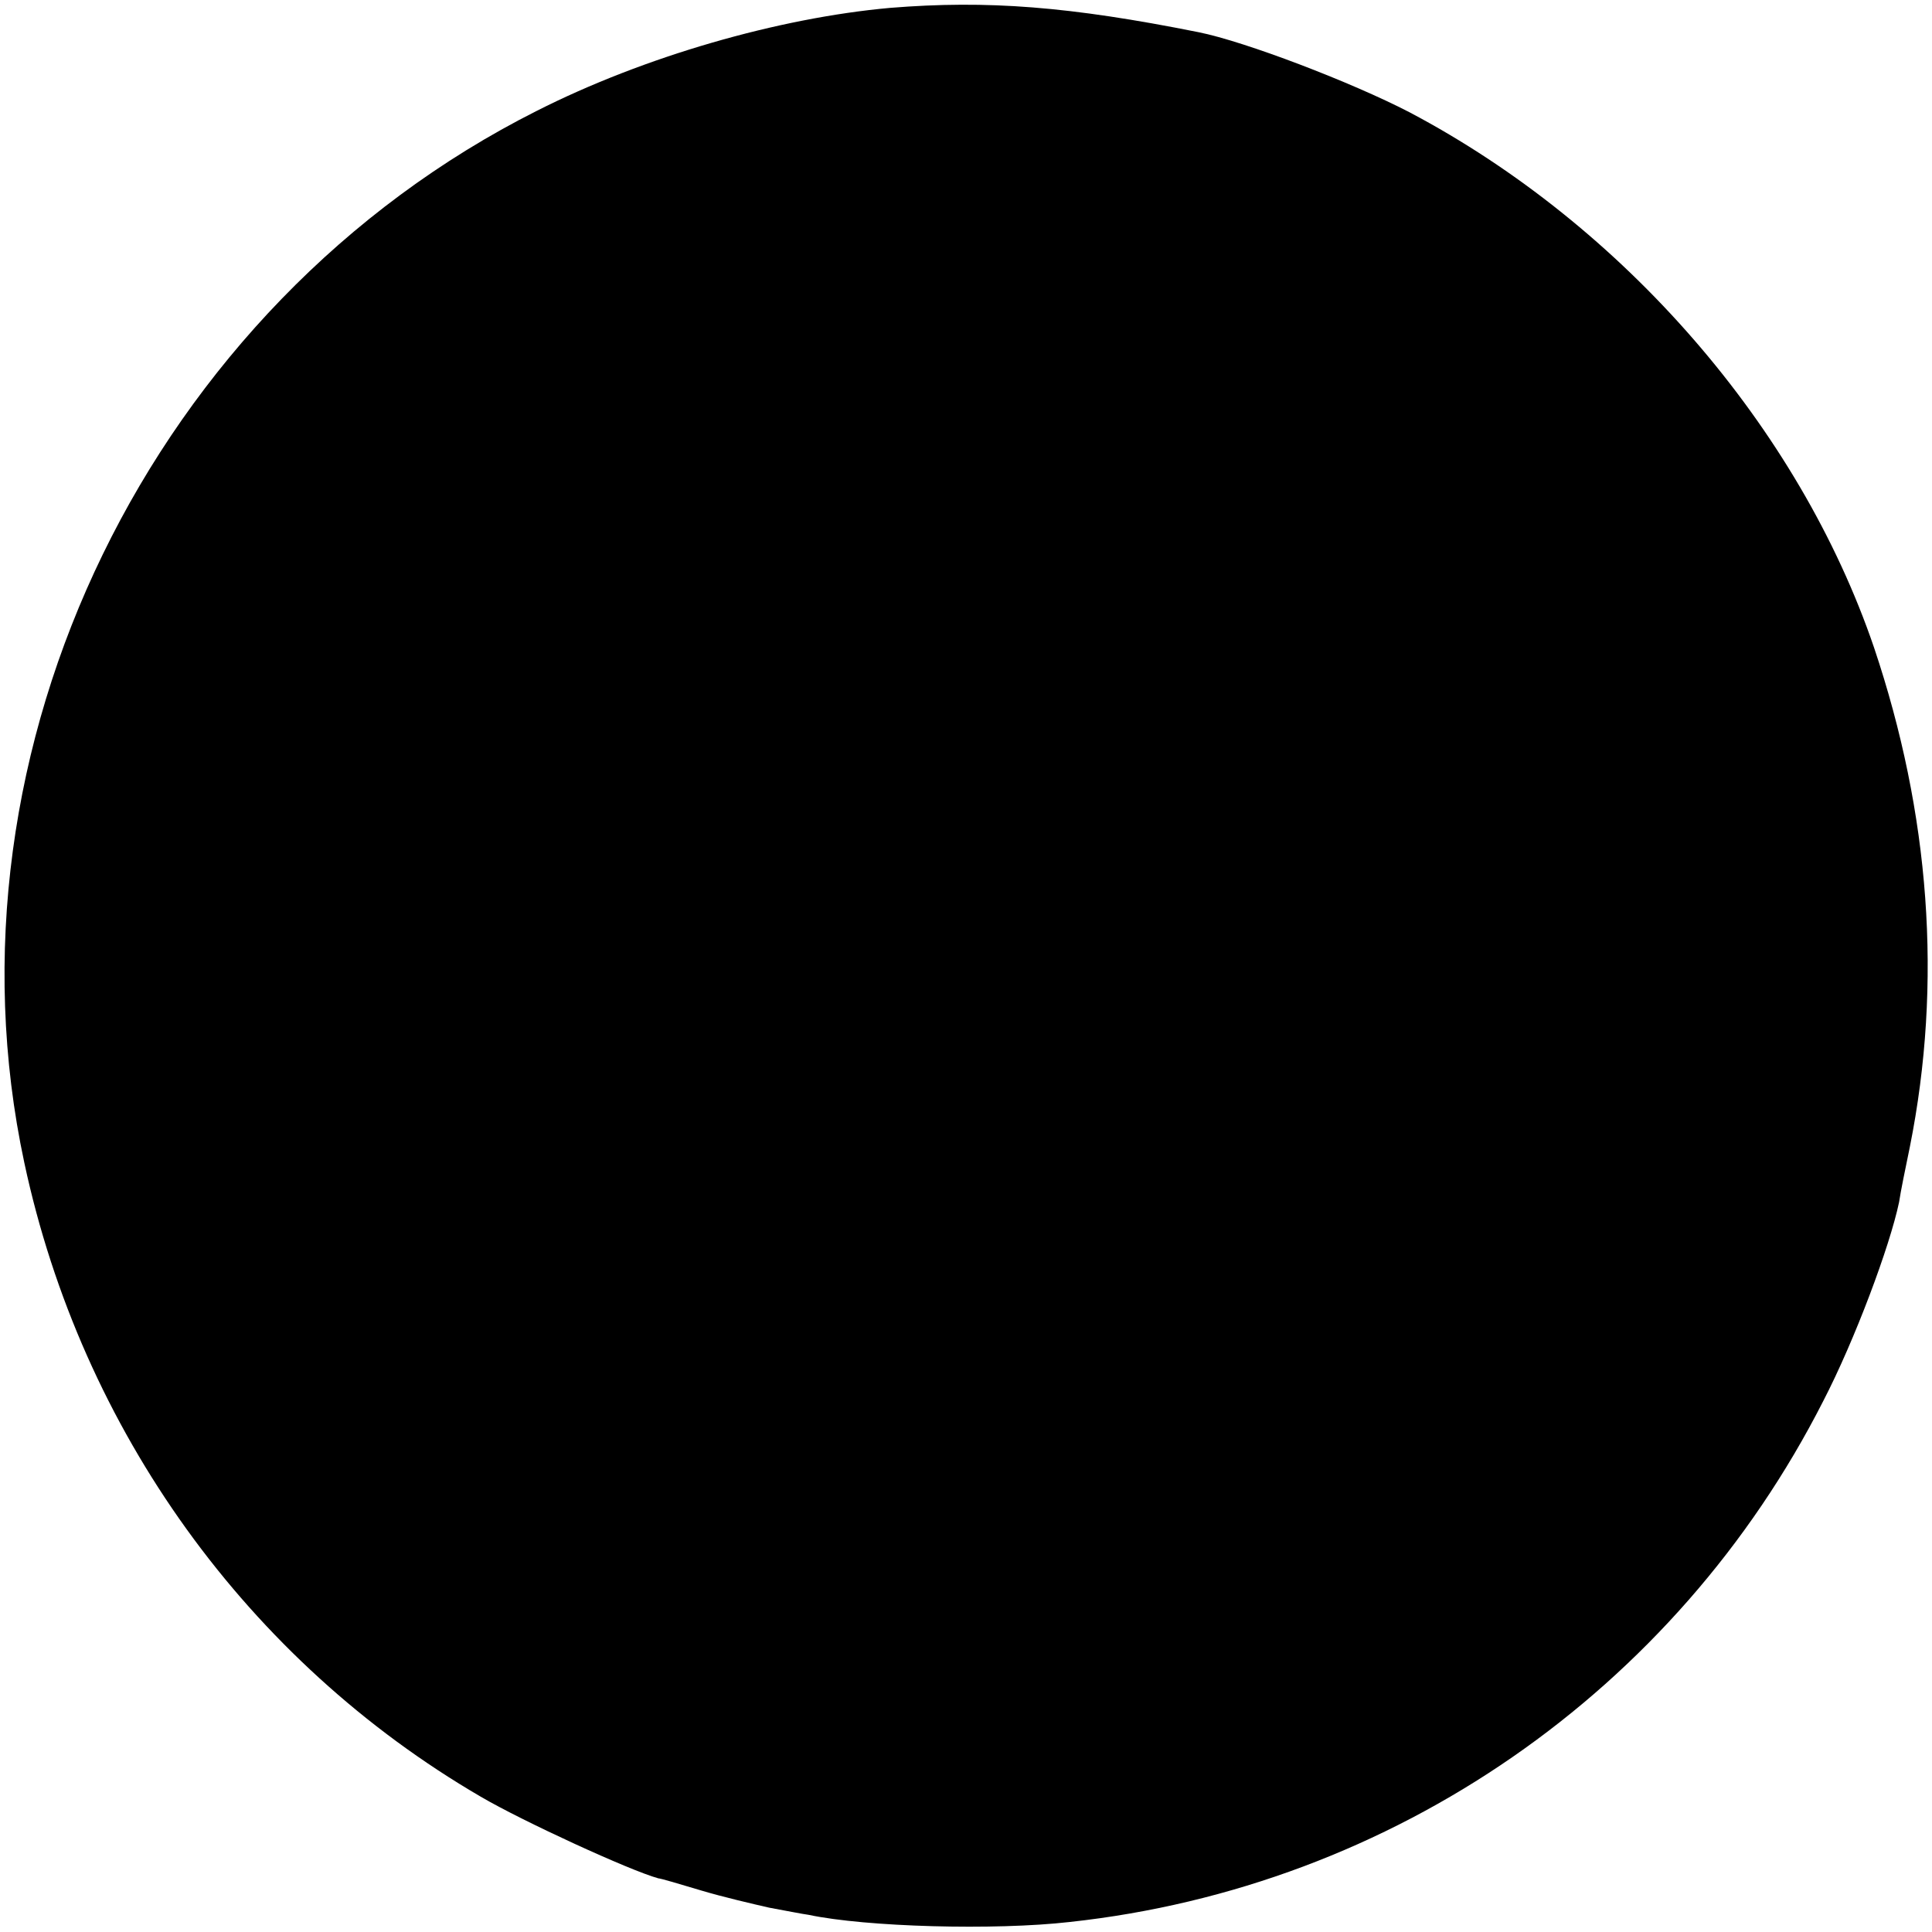 <svg version="1.0" xmlns="http://www.w3.org/2000/svg" width="360" height="360" viewBox="0 0 270 270"><path d="M124.4 1.1C108.8 2.5 90 7.9 75 15.5c-53.8 27.1-84 89.1-71.6 147 8 37.4 31.2 69.6 63.8 88.6C73 254.5 88 261.4 92 262.5c.3 0 3 .8 6 1.7s7.3 1.9 9.5 2.4c2.2.4 4.7.9 5.5 1 8 1.7 26 2.2 36.5 1 45.2-4.9 84.7-32.3 105.3-72.8 4.4-8.5 9.3-21.6 10.6-27.8.2-1.4.9-4.8 1.5-7.7 4.6-23 2.8-46.6-5-69.8-10.5-30.8-35-59-64.9-74.8-8.1-4.2-23-9.9-29.5-11.2C149.5.9 138 0 124.4 1.1"/></svg>